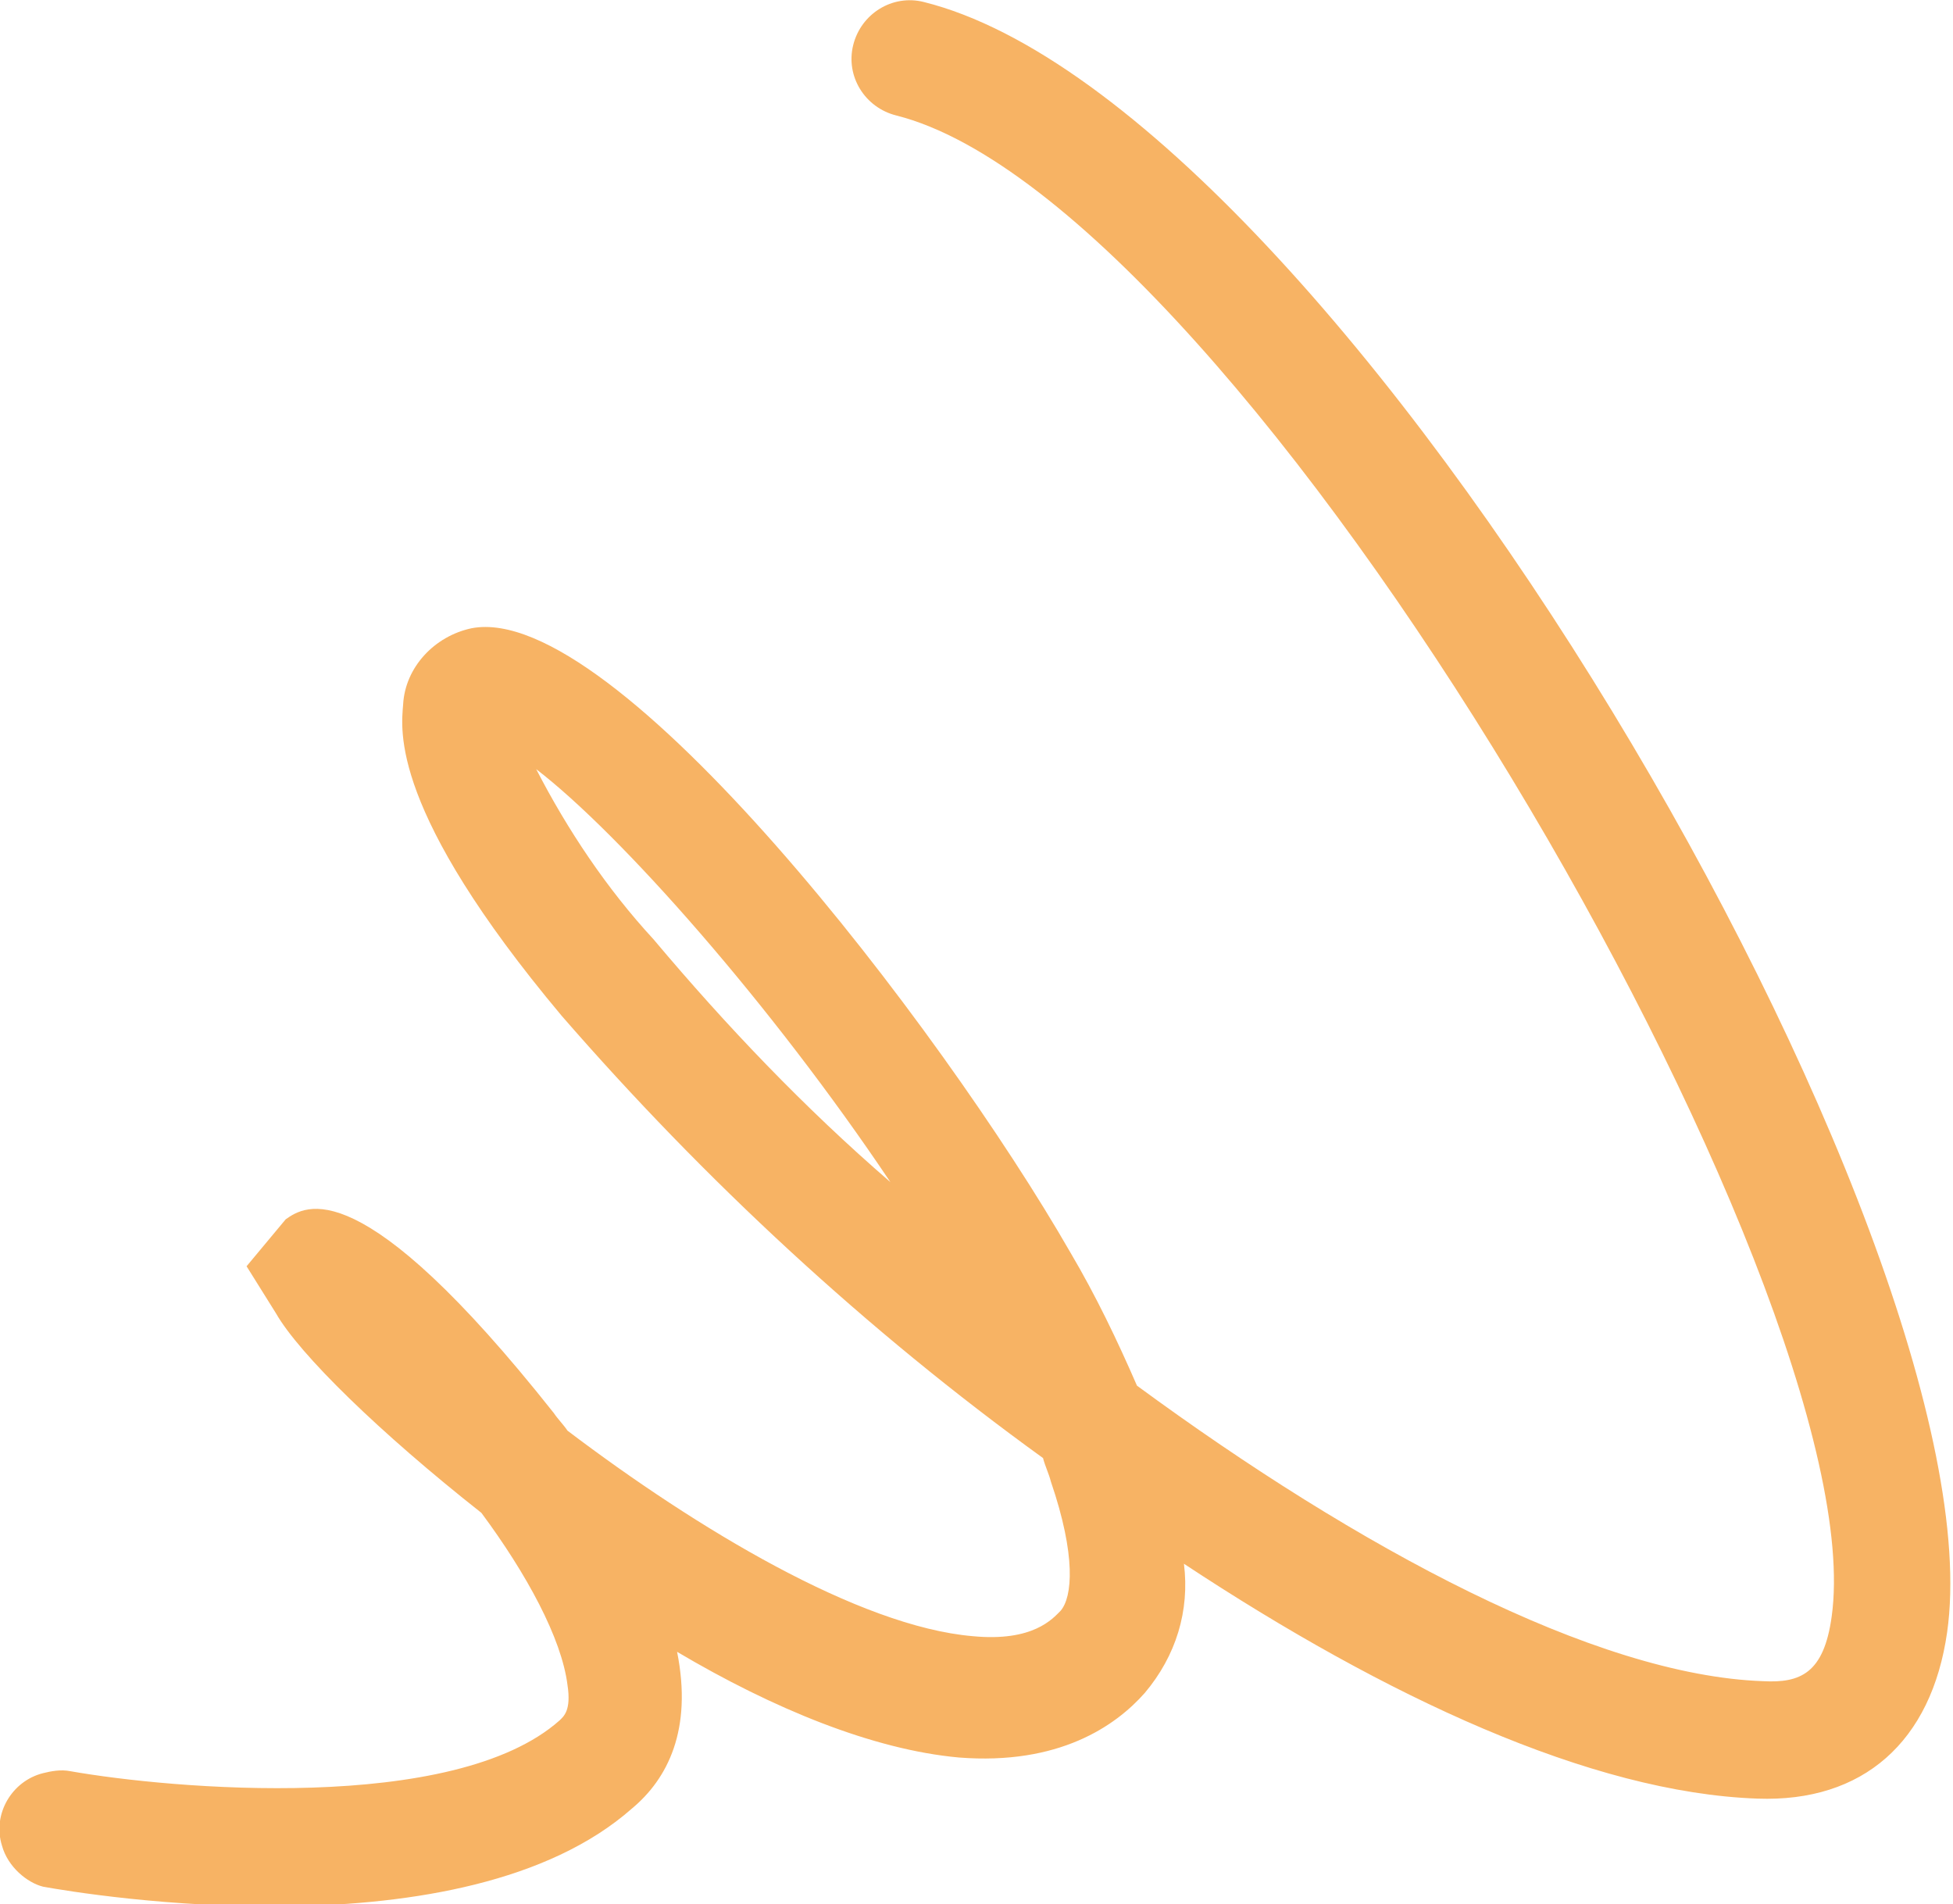 <?xml version="1.0" encoding="utf-8"?>
<!-- Generator: Adobe Illustrator 27.8.1, SVG Export Plug-In . SVG Version: 6.00 Build 0)  -->
<svg version="1.1" id="レイヤー_1" xmlns="http://www.w3.org/2000/svg" xmlns:xlink="http://www.w3.org/1999/xlink" x="0px"
	 y="0px" viewBox="0 0 99.8 97.3" style="enable-background:new 0 0 99.8 97.3;" xml:space="preserve">
<style type="text/css">
	.st0{fill:#F7B364;}
</style>
<path id="パス_700" class="st0" d="M0.1,94.3c-0.5-1.6,0.5-3.3,2.1-3.7c0.4-0.1,0.9-0.2,1.4-0.1c5.1,0.9,19.6,2.2,25-2.6
	c0.2-0.2,0.6-0.5,0.4-1.8c-0.3-2.4-2.1-5.7-4.4-8.8c-5.2-4.1-9.3-8.1-10.5-10.2l-1.5-2.4l2-2.4c1-0.7,3.8-2.6,13.7,9.9
	c0.2,0.3,0.5,0.6,0.7,0.9c6.6,5,14.9,10,20.7,10.5c3.1,0.3,4.1-0.9,4.5-1.3c0.6-0.7,0.8-2.8-0.5-6.6c-0.1-0.4-0.3-0.8-0.4-1.2
	C44.3,68,36,60.3,28.7,51.9c-8.8-10.5-8.2-14.6-8.1-15.9c0.1-1.9,1.6-3.5,3.5-3.9c7.3-1.4,24,20.4,30.6,31.9
	c1.3,2.2,2.4,4.5,3.4,6.8c11.3,8.3,23.4,14.8,32,15.1c1.9,0.1,3.1-0.4,3.5-3.3c2.3-16.5-30-72.2-47.8-76.7c-1.6-0.4-2.6-2-2.2-3.6
	c0,0,0,0,0,0c0.4-1.6,2-2.6,3.6-2.2c0,0,0,0,0,0c21.3,5.3,55.1,63.6,52.3,83.3c-0.8,5.6-4.3,8.7-9.7,8.5c-8.5-0.3-19-5.2-29.3-12
	c0.3,2.4-0.4,4.7-2,6.6c-1.5,1.7-4.4,3.7-9.5,3.3c-4.4-0.4-9.5-2.5-14.4-5.4c0.8,4-0.5,6.5-2.3,8c-8.6,7.6-27.9,4.4-30.1,4
	C1.4,96.2,0.4,95.4,0.1,94.3z M45.5,60.4c-6.1-9.1-13.8-17.8-18.1-21.1c1.6,3.1,3.6,6.1,6,8.7C37.1,52.4,41.1,56.6,45.5,60.4z"/>
</svg>
